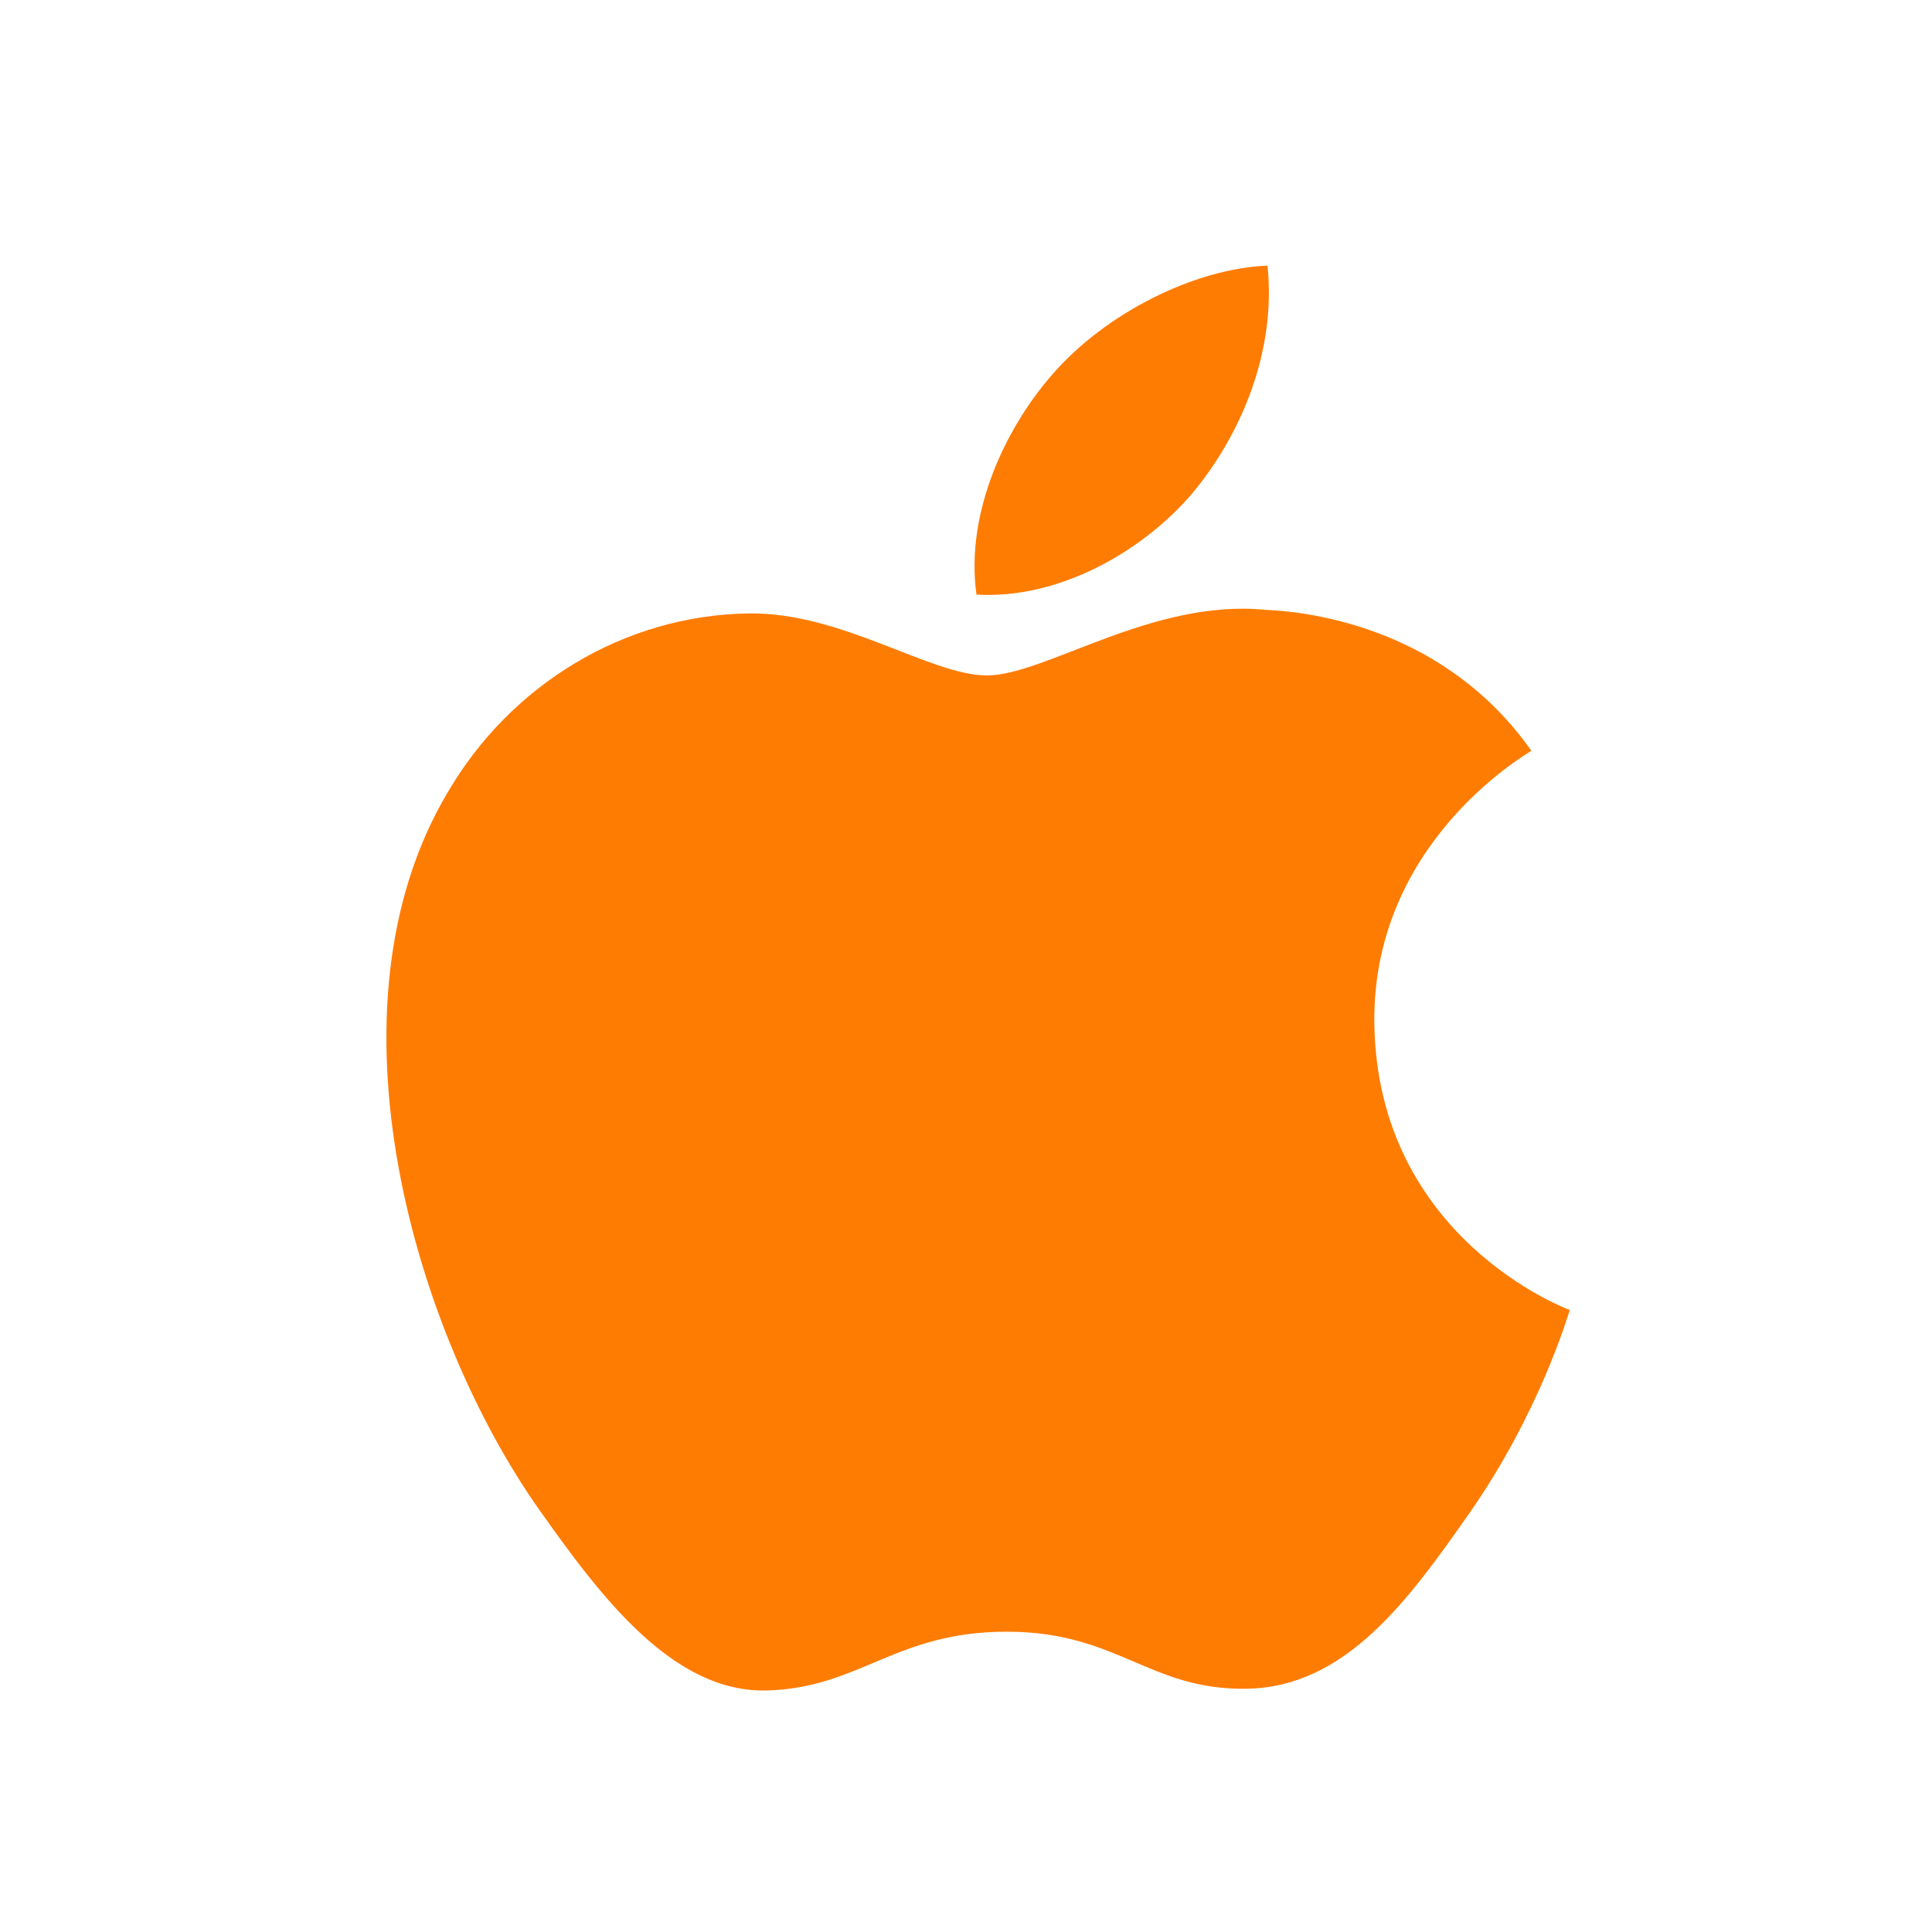 <?xml version="1.0" encoding="UTF-8"?>
<svg width="80px" height="80px" viewBox="0 0 80 80" version="1.1" xmlns="http://www.w3.org/2000/svg" xmlns:xlink="http://www.w3.org/1999/xlink">
    <title>ios@2x</title>
    <g id="-" stroke="none" stroke-width="1" fill="none" fill-rule="evenodd">
        <g id="引导下载页" transform="translate(-213, -1285)">
            <g id="编组-5" transform="translate(150, 1275)">
                <g id="ios" transform="translate(63, 10)">
                    <rect id="矩形" x="0" y="0" width="80" height="80"></rect>
                    <path d="M65,54.244 C64.924,54.469 63.743,58.51 60.839,62.665 C58.327,66.249 55.728,69.863 51.624,69.926 C47.588,69.996 46.297,67.565 41.689,67.565 C37.087,67.565 35.641,69.863 31.826,69.996 C27.884,70.154 24.85,66.08 22.327,62.513 C17.172,55.207 13.203,41.808 18.526,32.829 C21.145,28.336 25.853,25.48 30.98,25.402 C34.843,25.331 38.519,27.968 40.866,27.968 C43.276,27.968 47.723,24.777 52.414,25.254 C54.378,25.336 59.872,26.059 63.411,31.089 C63.133,31.275 56.838,34.917 56.908,42.33 C57.003,51.278 64.915,54.213 65,54.244 M49.344,20.461 C51.46,17.931 52.85,14.454 52.484,11 C49.464,11.116 45.784,12.967 43.596,15.481 C41.663,17.675 39.958,21.207 40.434,24.621 C43.79,24.821 47.24,22.898 49.344,20.461" id="形状" fill="#FF7C03" fill-rule="nonzero"></path>
                </g>
            </g>
        </g>
    </g>
</svg>